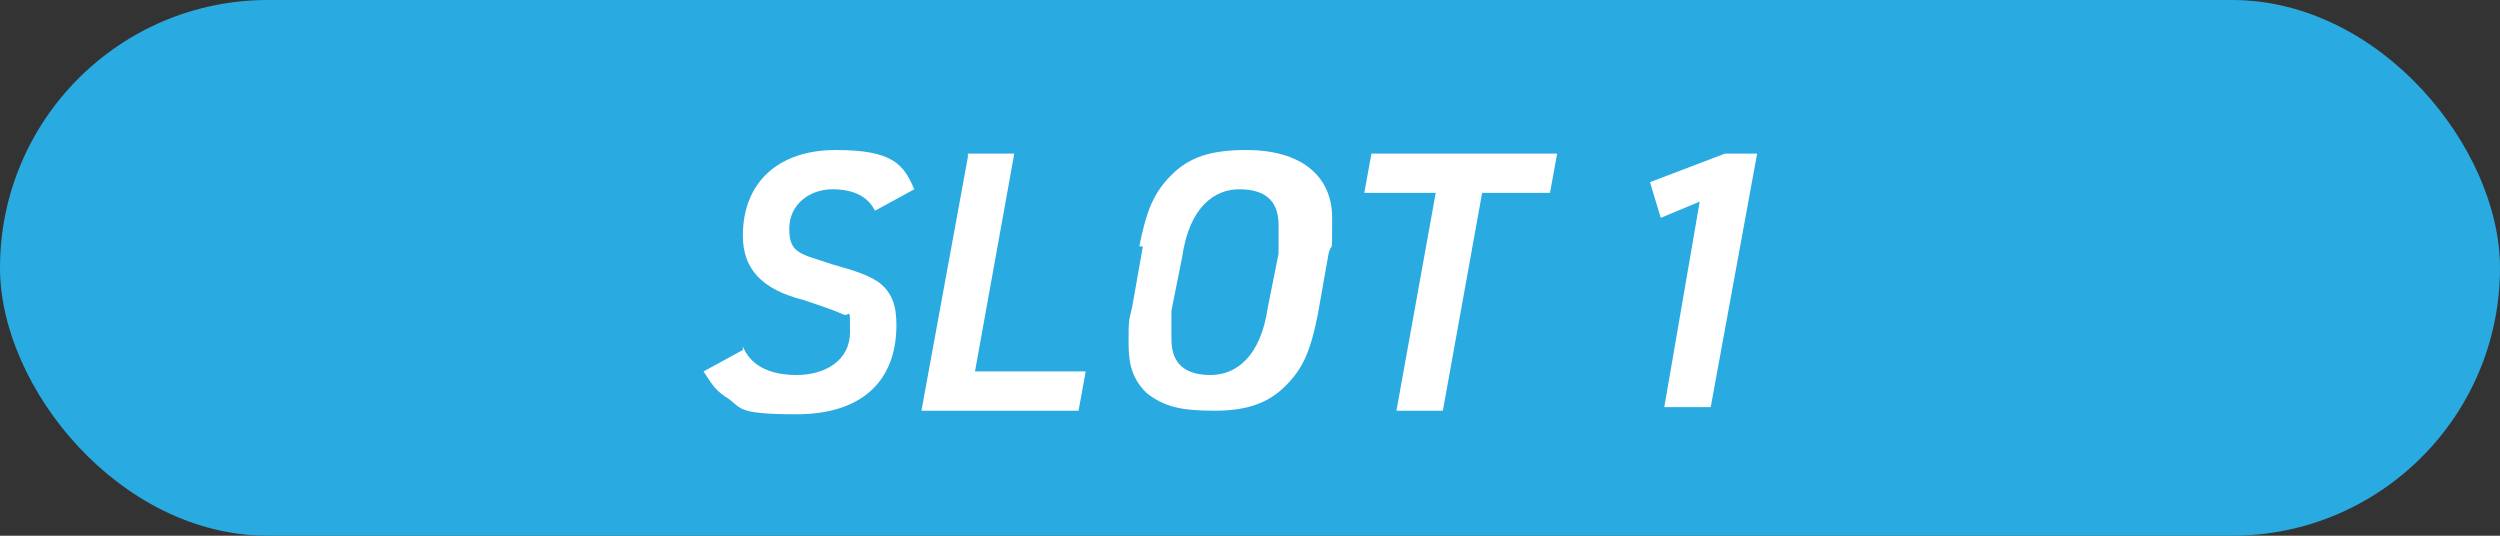 <?xml version="1.0" encoding="UTF-8"?>
<svg xmlns="http://www.w3.org/2000/svg" version="1.1" viewBox="0 0 70 15">
  <rect x="0" y="0" width="70" height="15" fill="#333333" stroke="none"/>
  <!-- Generator: Adobe Illustrator 29.5.1, SVG Export Plug-In . SVG Version: 2.1.0 Build 141)  -->
  <defs>
    <style>
      .st0 {
        fill: #fff;
      }

      .st1 {
        fill: #29aae1;
      }
    </style>
  </defs>
  <g id="_レイヤー_1" data-name="レイヤー_1">
    <rect class="st1" y="0" width="70" height="15" rx="7.5" ry="7.5"/>
  </g>
  <g id="_レイヤー_2" data-name="レイヤー_2">
    <g>
      <path class="st0" d="M20.8,9.7c.2.5.7.8,1.5.8s1.5-.4,1.5-1.2,0-.4-.2-.5q-.2-.1-1.1-.4c-1.2-.3-1.7-.9-1.7-1.8,0-1.5,1-2.4,2.6-2.4s1.9.4,2.2,1.1l-1.1.6c-.2-.4-.6-.6-1.2-.6s-1.2.4-1.2,1.1.3.7,1.2,1c.7.2,1,.3,1.3.5.4.3.5.7.5,1.2,0,1.6-1,2.5-2.8,2.5s-1.5-.2-2-.5c-.3-.2-.4-.4-.6-.7l1.1-.6Z"/>
      <path class="st0" d="M27.1,4.3h1.3l-1.1,6.1h3.1l-.2,1.1h-4.4l1.3-7.1Z"/>
      <path class="st0" d="M31.9,6.9c.2-1,.4-1.5.9-2,.5-.5,1.1-.7,2.1-.7,1.5,0,2.4.7,2.4,1.9s0,.6-.1,1l-.3,1.7c-.2,1-.4,1.5-.9,2-.5.5-1.1.7-2,.7s-1.4-.1-1.9-.5c-.4-.4-.5-.8-.5-1.4s0-.6.1-1l.3-1.7ZM35.8,7.1c0-.4,0-.6,0-.8,0-.7-.4-1-1.1-1s-1.4.5-1.6,1.9l-.3,1.5c0,.4,0,.6,0,.8,0,.7.4,1,1.1,1s1.4-.5,1.6-1.9l.3-1.5Z"/>
      <path class="st0" d="M40.1,5.4h-1.9l.2-1.1h5.2l-.2,1.1h-1.9l-1.1,6.1h-1.3l1.1-6.1Z"/>
      <path class="st0" d="M47.7,5.6l-1.2.5-.3-1,2.1-.8h.9l-1.3,7.1h-1.3l1-5.8Z"/>
    </g>
  </g>
</svg>